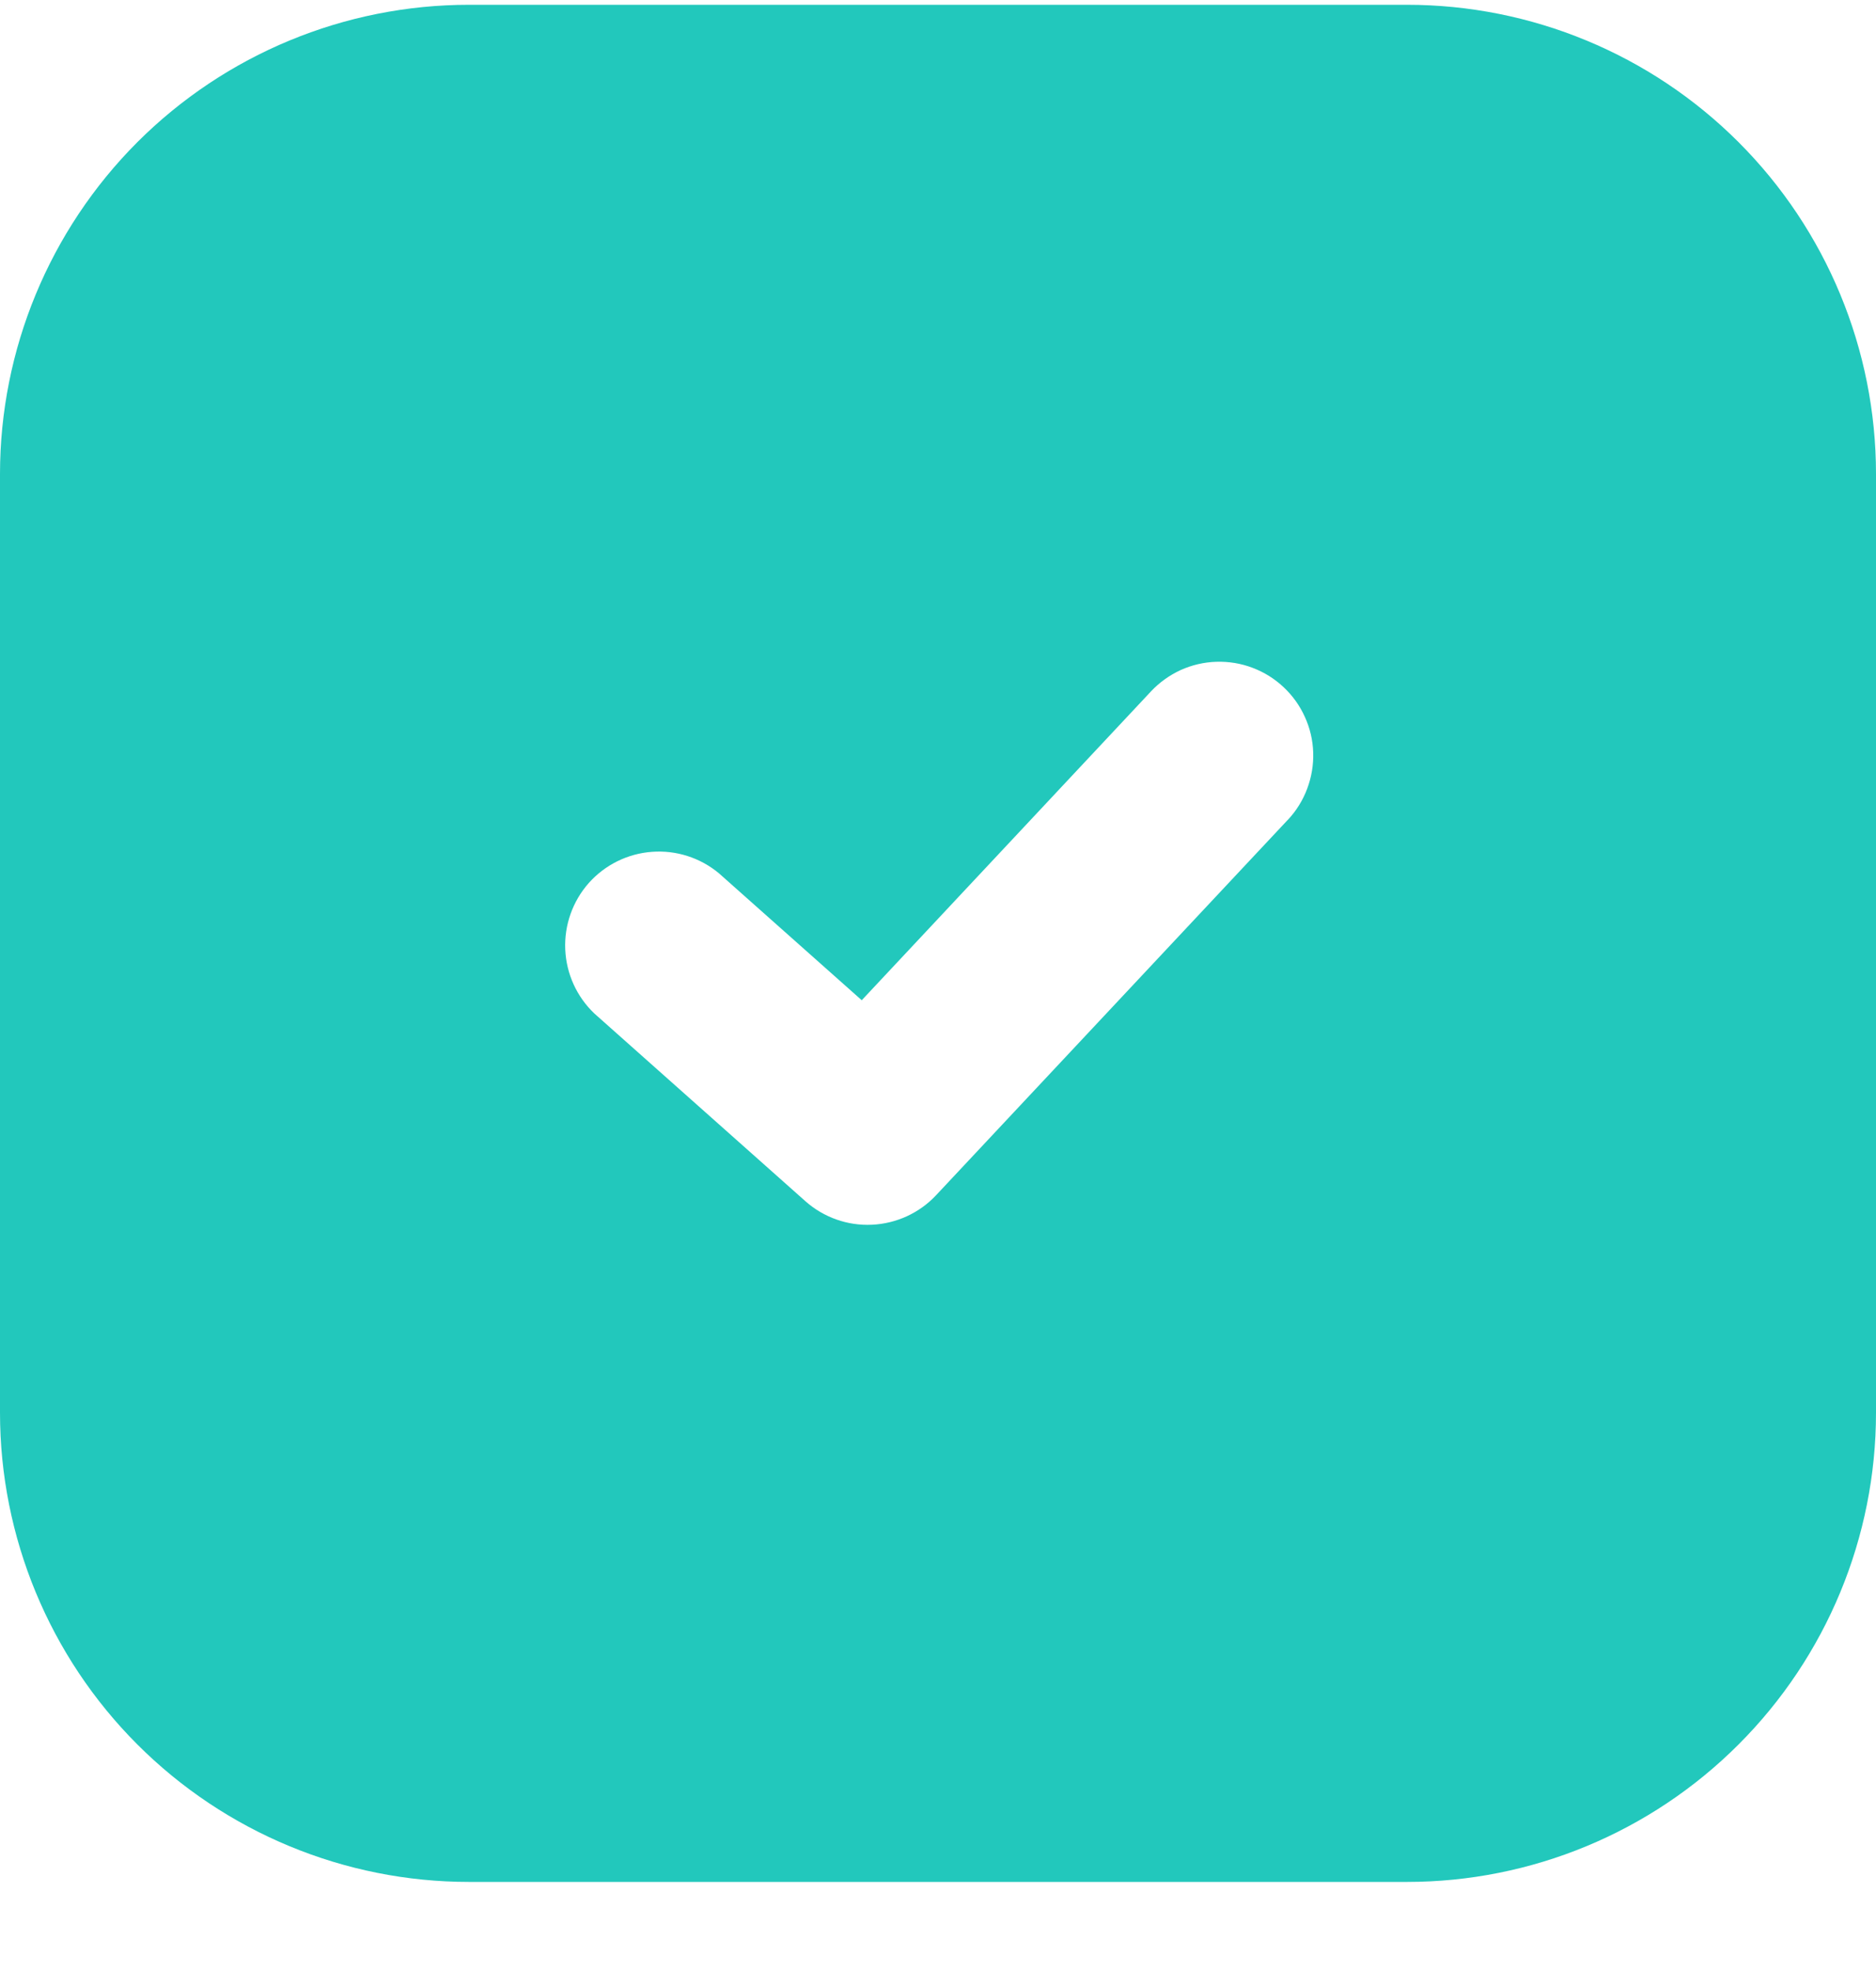 <svg xmlns="http://www.w3.org/2000/svg" width="20" height="21" viewBox="0 0 20 21" fill="none"><path fill-rule="evenodd" clip-rule="evenodd" d="M5 0.051C3.674 0.051 2.402 0.578 1.464 1.515C0.527 2.453 0 3.725 0 5.051V15.051C0 16.377 0.527 17.649 1.464 18.586C2.402 19.524 3.674 20.051 5 20.051H15C16.326 20.051 17.598 19.524 18.535 18.586C19.473 17.649 20 16.377 20 15.051V5.051C20 3.725 19.473 2.453 18.535 1.515C17.598 0.578 16.326 0.051 15 0.051H5ZM13.73 8.735C13.82 8.639 13.89 8.526 13.936 8.403C13.982 8.28 14.004 8.15 14 8.018C13.996 7.887 13.966 7.758 13.911 7.638C13.857 7.518 13.78 7.411 13.684 7.321C13.588 7.231 13.476 7.161 13.353 7.115C13.23 7.068 13.099 7.047 12.967 7.051C12.836 7.055 12.707 7.085 12.587 7.139C12.468 7.194 12.36 7.271 12.27 7.367L9.187 10.657L7.664 9.304C7.464 9.138 7.208 9.056 6.949 9.076C6.691 9.095 6.45 9.214 6.277 9.408C6.105 9.602 6.015 9.856 6.026 10.115C6.037 10.374 6.148 10.619 6.336 10.798L8.586 12.798C8.781 12.971 9.035 13.061 9.295 13.049C9.555 13.037 9.801 12.925 9.979 12.735L13.729 8.735H13.73Z" fill="#22C8BC"></path></svg>